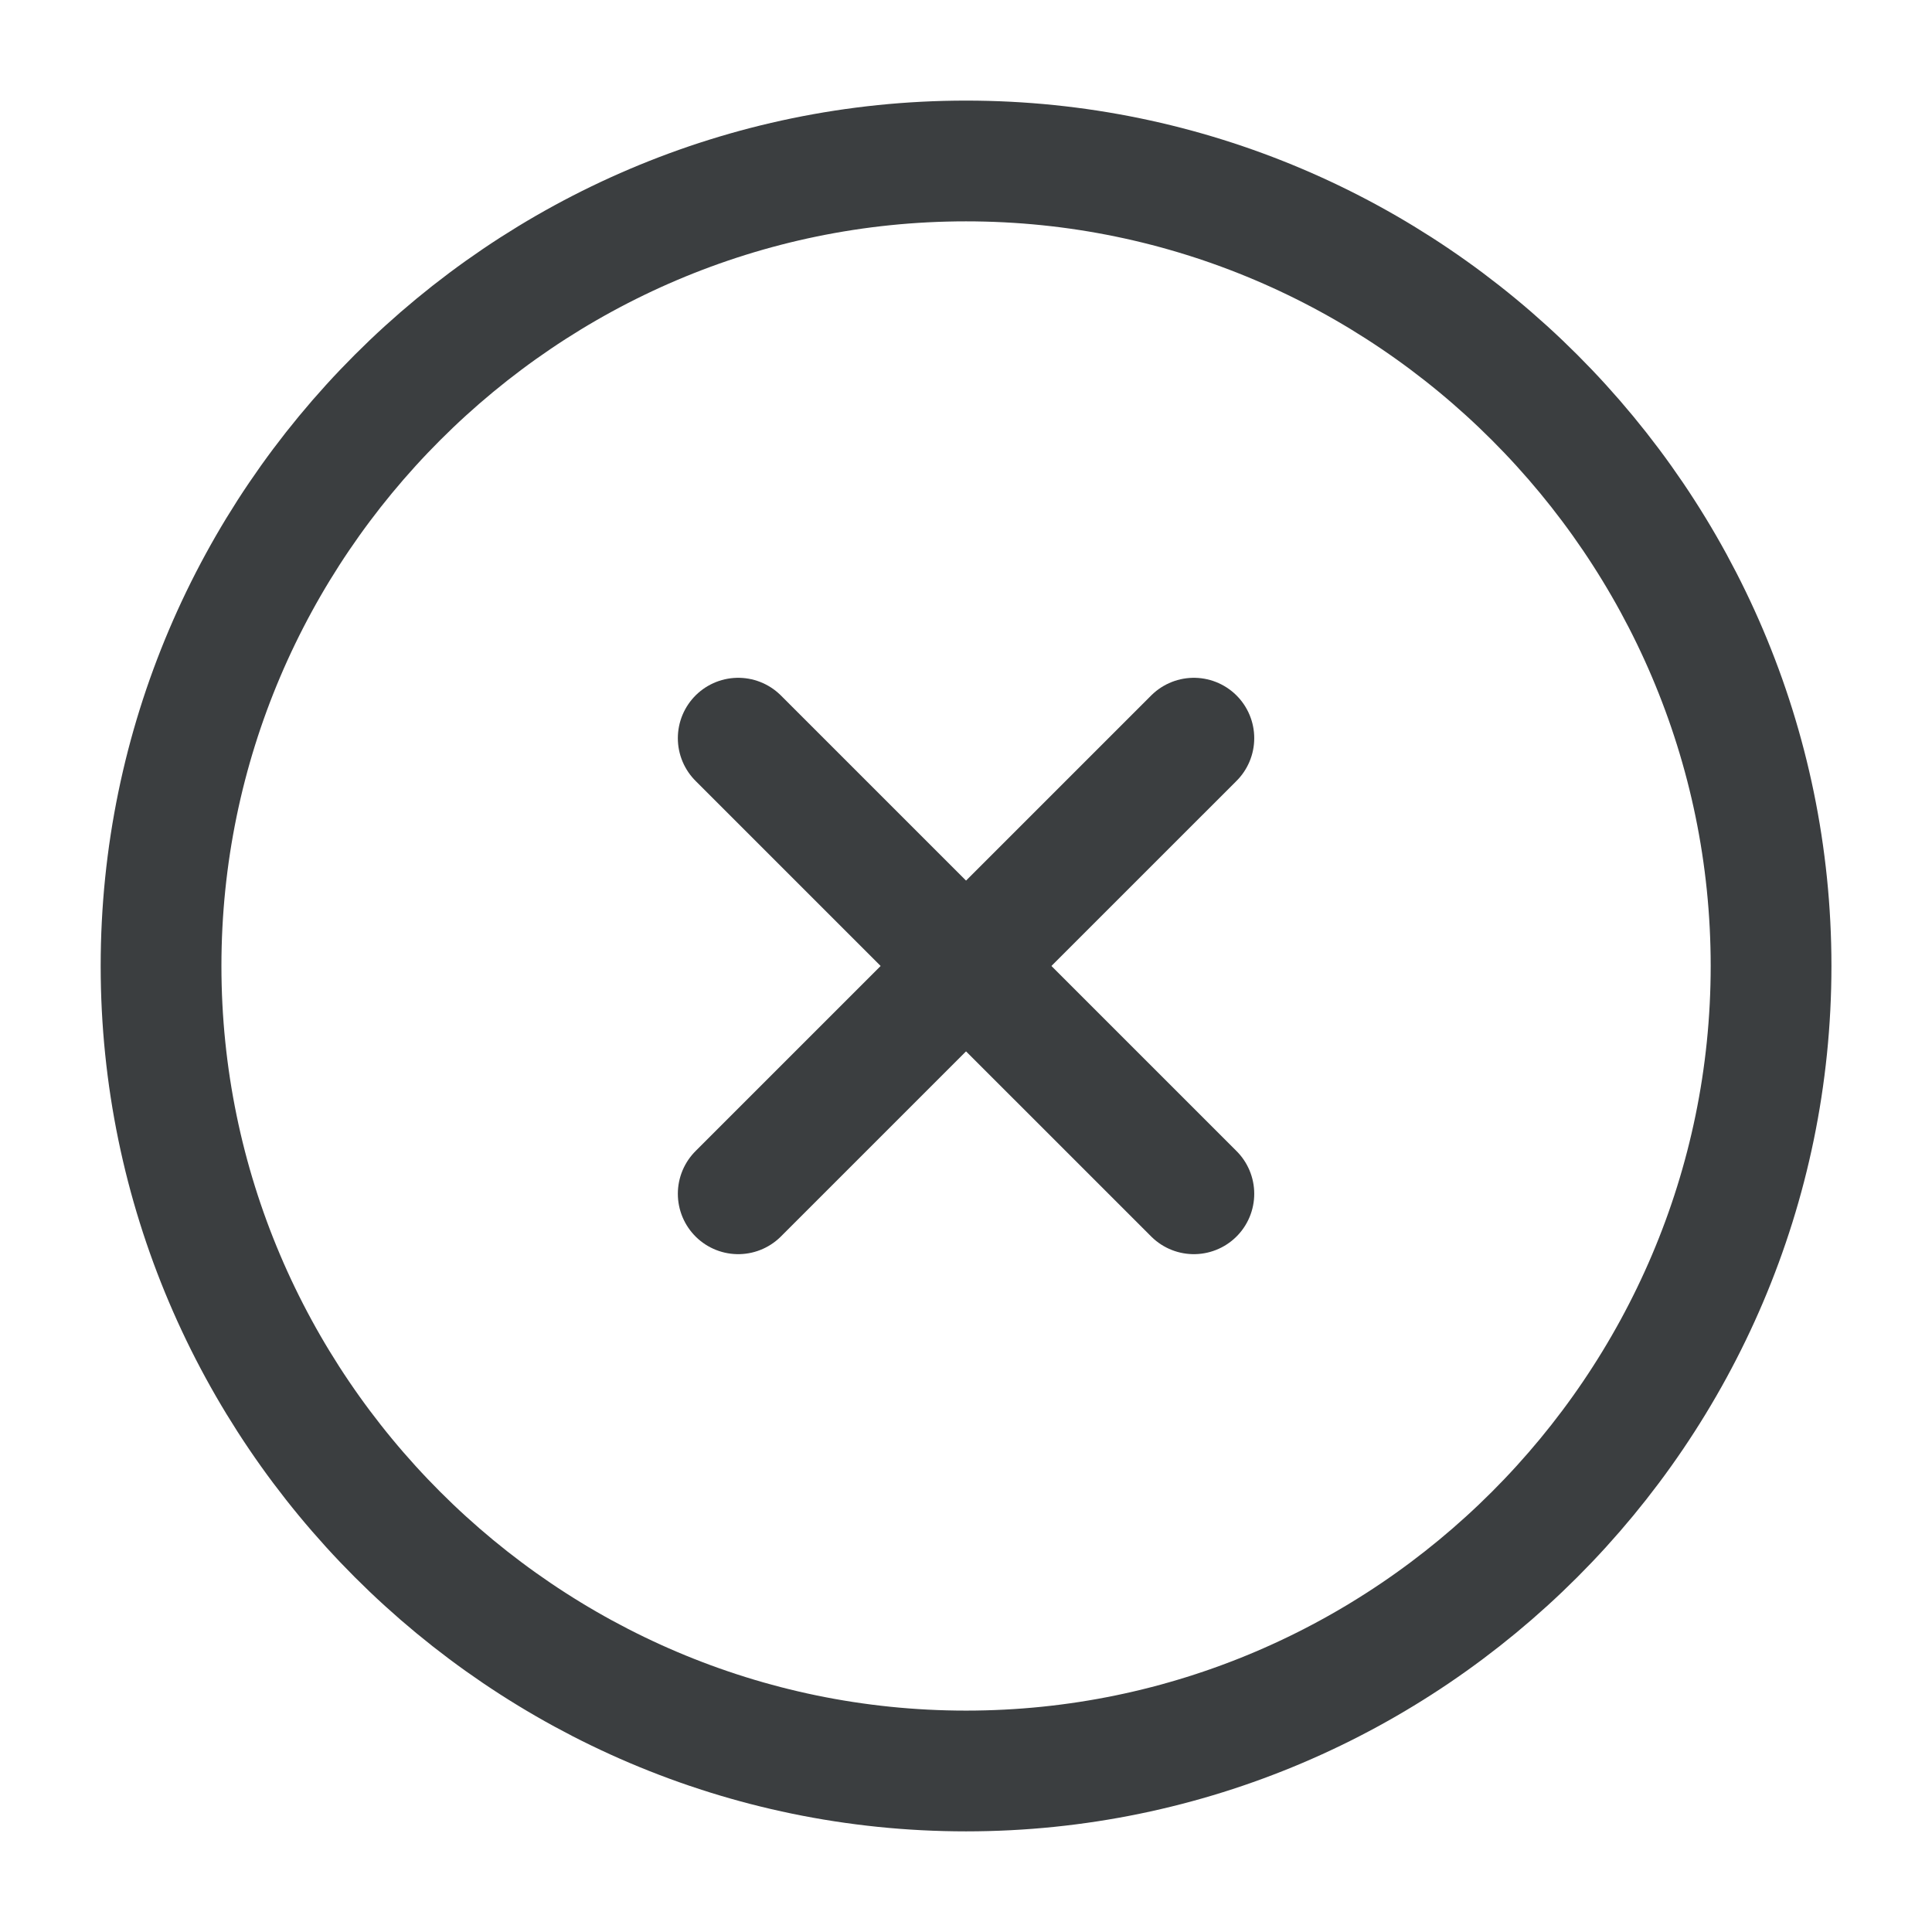 <svg width="50" height="50" viewBox="0 0 50 50" fill="none" xmlns="http://www.w3.org/2000/svg">
<path d="M25.001 45.833C36.46 45.833 45.835 36.458 45.835 24.999C45.835 13.541 36.46 4.166 25.001 4.166C13.543 4.166 4.168 13.541 4.168 24.999C4.168 36.458 13.543 45.833 25.001 45.833Z" stroke="#3B3E40" stroke-width="3.125" stroke-linecap="round" stroke-linejoin="round"/>
<path d="M19.105 30.895L30.897 19.104" stroke="#3B3E40" stroke-width="3.125" stroke-linecap="round" stroke-linejoin="round"/>
<path d="M30.897 30.895L19.105 19.104" stroke="#3B3E40" stroke-width="3.125" stroke-linecap="round" stroke-linejoin="round"/>
</svg>
